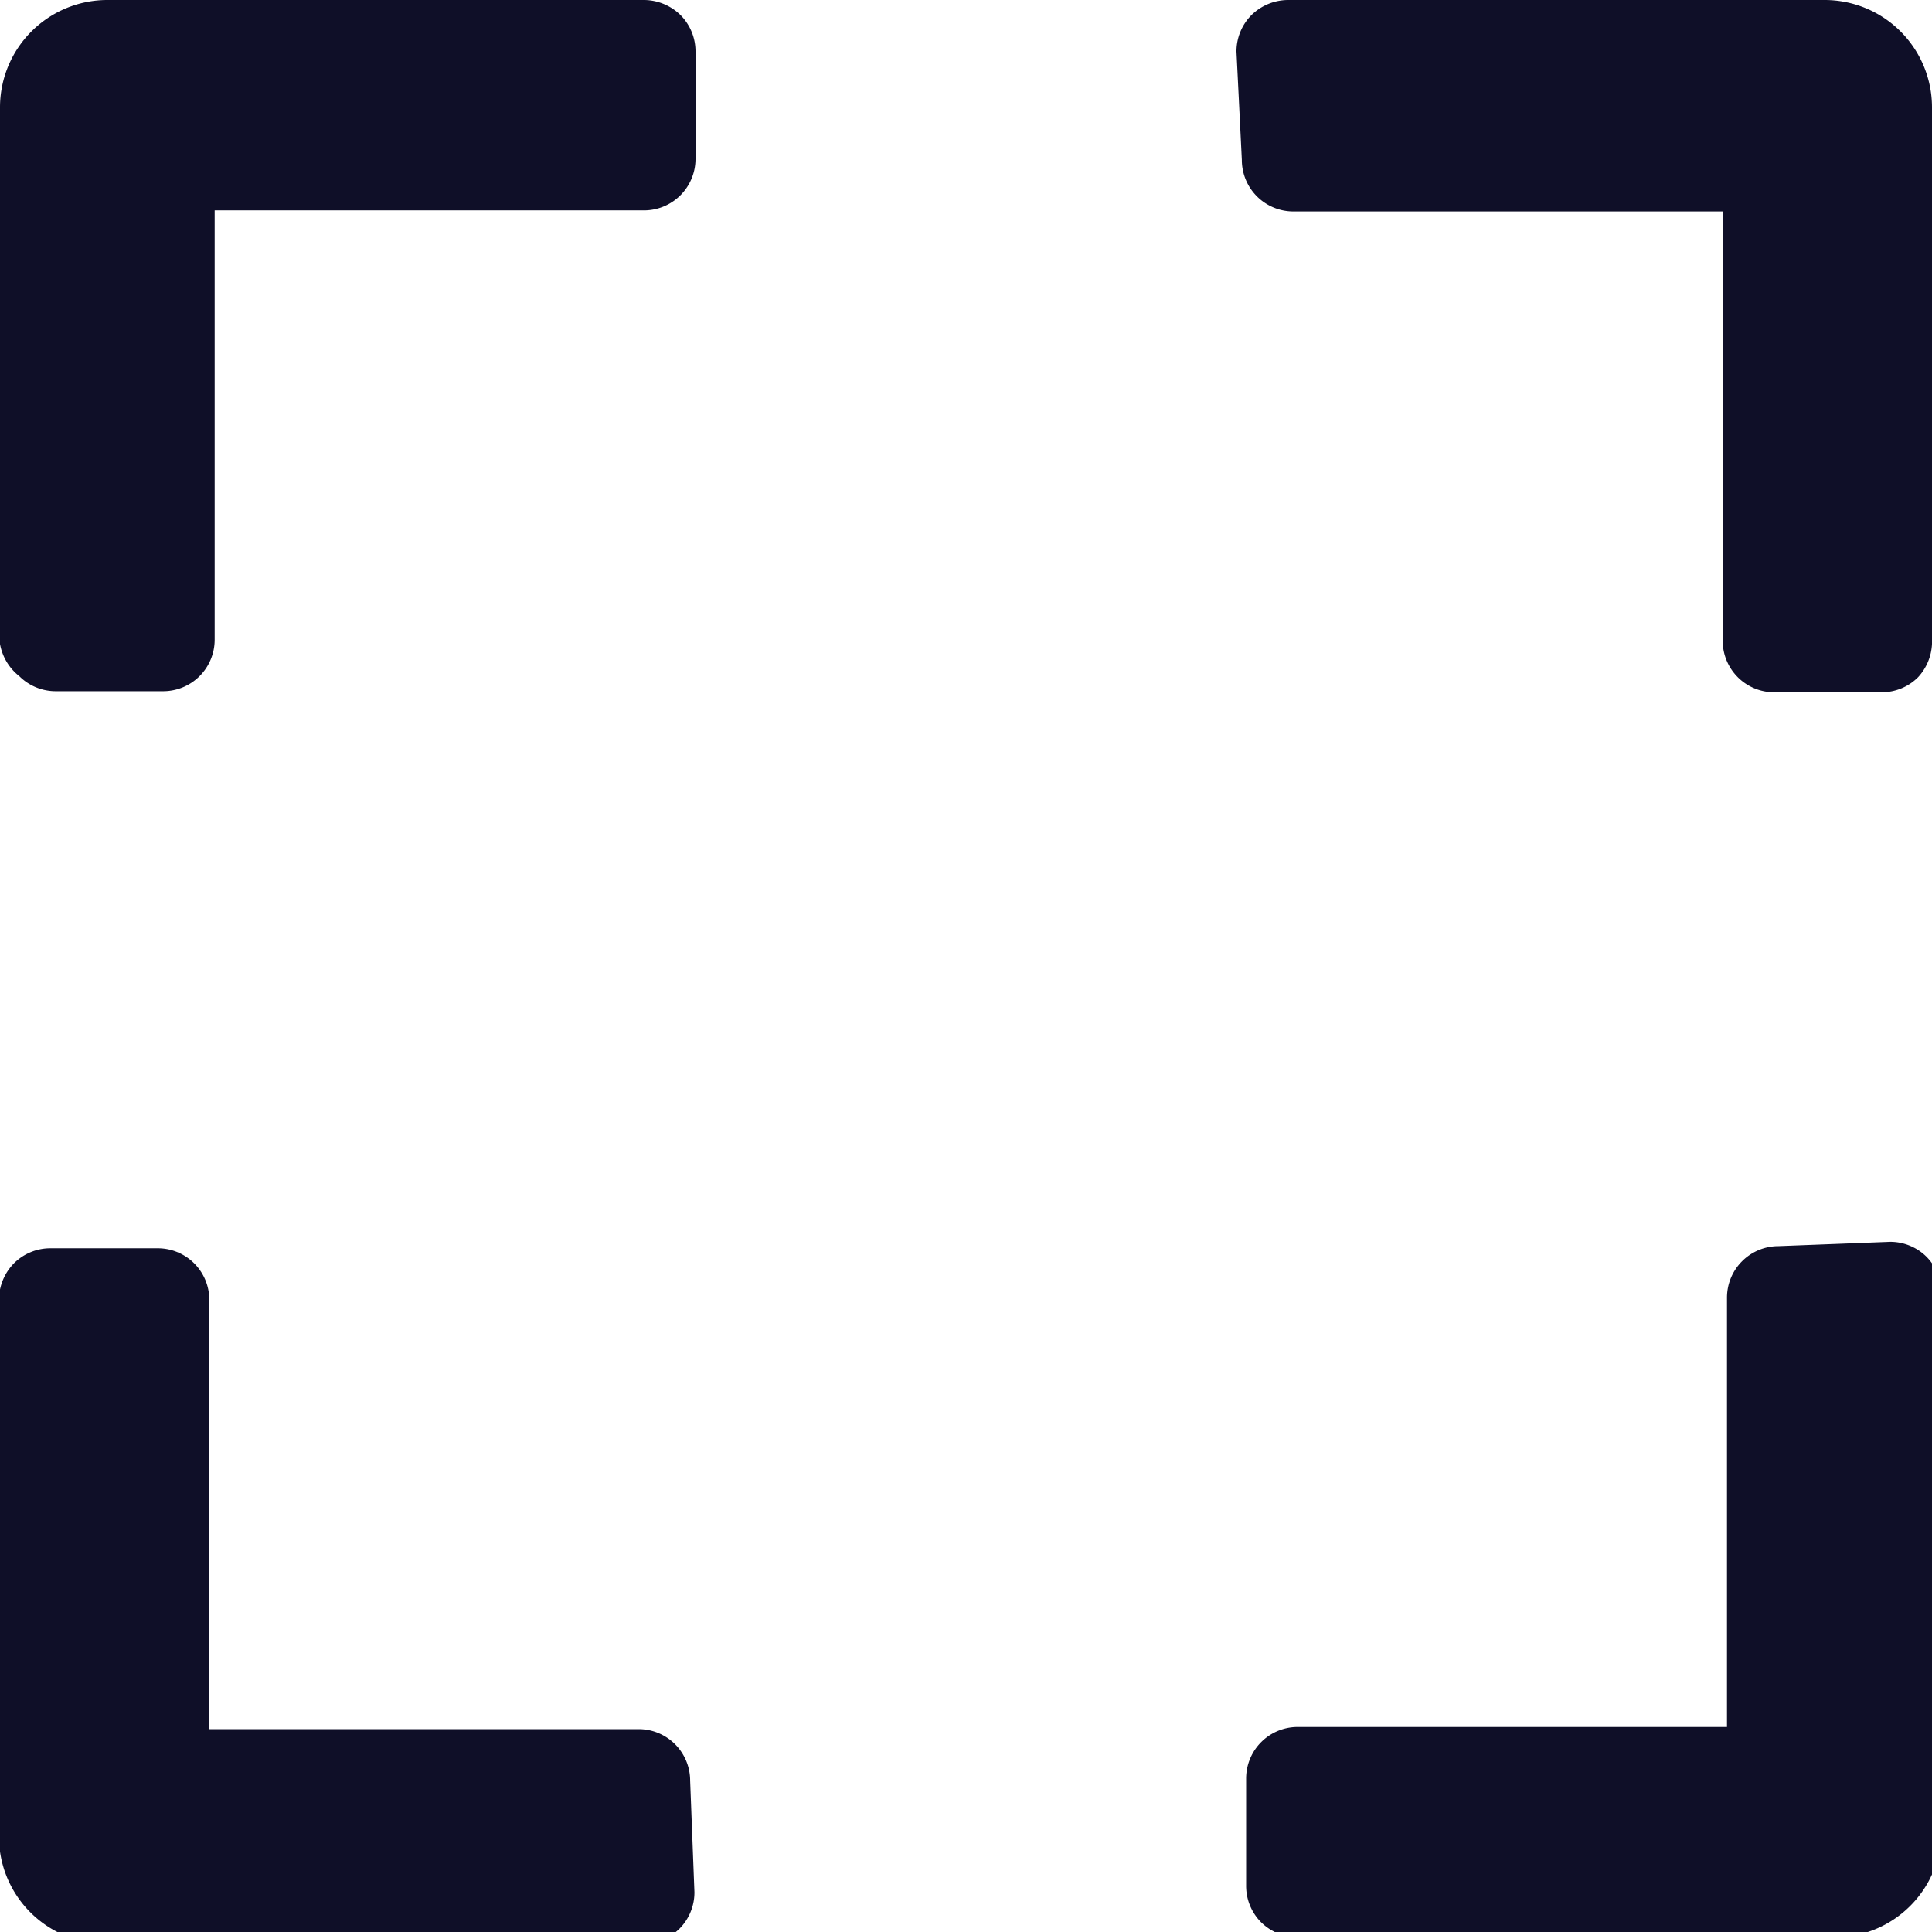 <svg id="Layer_1" data-name="Layer 1" xmlns="http://www.w3.org/2000/svg" viewBox="0 0 18 18"><defs><style>.cls-1{fill:#0f0f28;}</style></defs><title>builder-icon-size</title><path class="cls-1" d="M6,7A1,1,0,0,1,7,6h5a.49.49,0,0,1,.34.14.48.48,0,0,1,.14.34v1a.48.48,0,0,1-.48.48h-4v4a.48.48,0,0,1-.48.48h-1a.48.48,0,0,1-.34-.14A.49.49,0,0,1,6,12Zm6.43,15.59a.48.48,0,0,0-.48-.48h-4v-4a.48.48,0,0,0-.48-.48h-1a.48.48,0,0,0-.34.14.49.49,0,0,0-.14.34v5a1,1,0,0,0,1,1h5a.49.49,0,0,0,.34-.14.48.48,0,0,0,.14-.34Zm5.14-15.1a.48.48,0,0,0,.48.48h4v4a.48.48,0,0,0,.48.48h1a.48.48,0,0,0,.34-.14A.49.49,0,0,0,24,12V7a1,1,0,0,0-1-1h-5a.49.49,0,0,0-.34.14.48.48,0,0,0-.14.34Zm5,10.12a.48.48,0,0,0-.48.48v4h-4a.48.48,0,0,0-.48.48v1a.48.48,0,0,0,.14.34.49.49,0,0,0,.34.14h5a1,1,0,0,0,1-1v-5a.49.49,0,0,0-.14-.34.48.48,0,0,0-.34-.14Z" transform="translate(-6 -6)"/></svg>